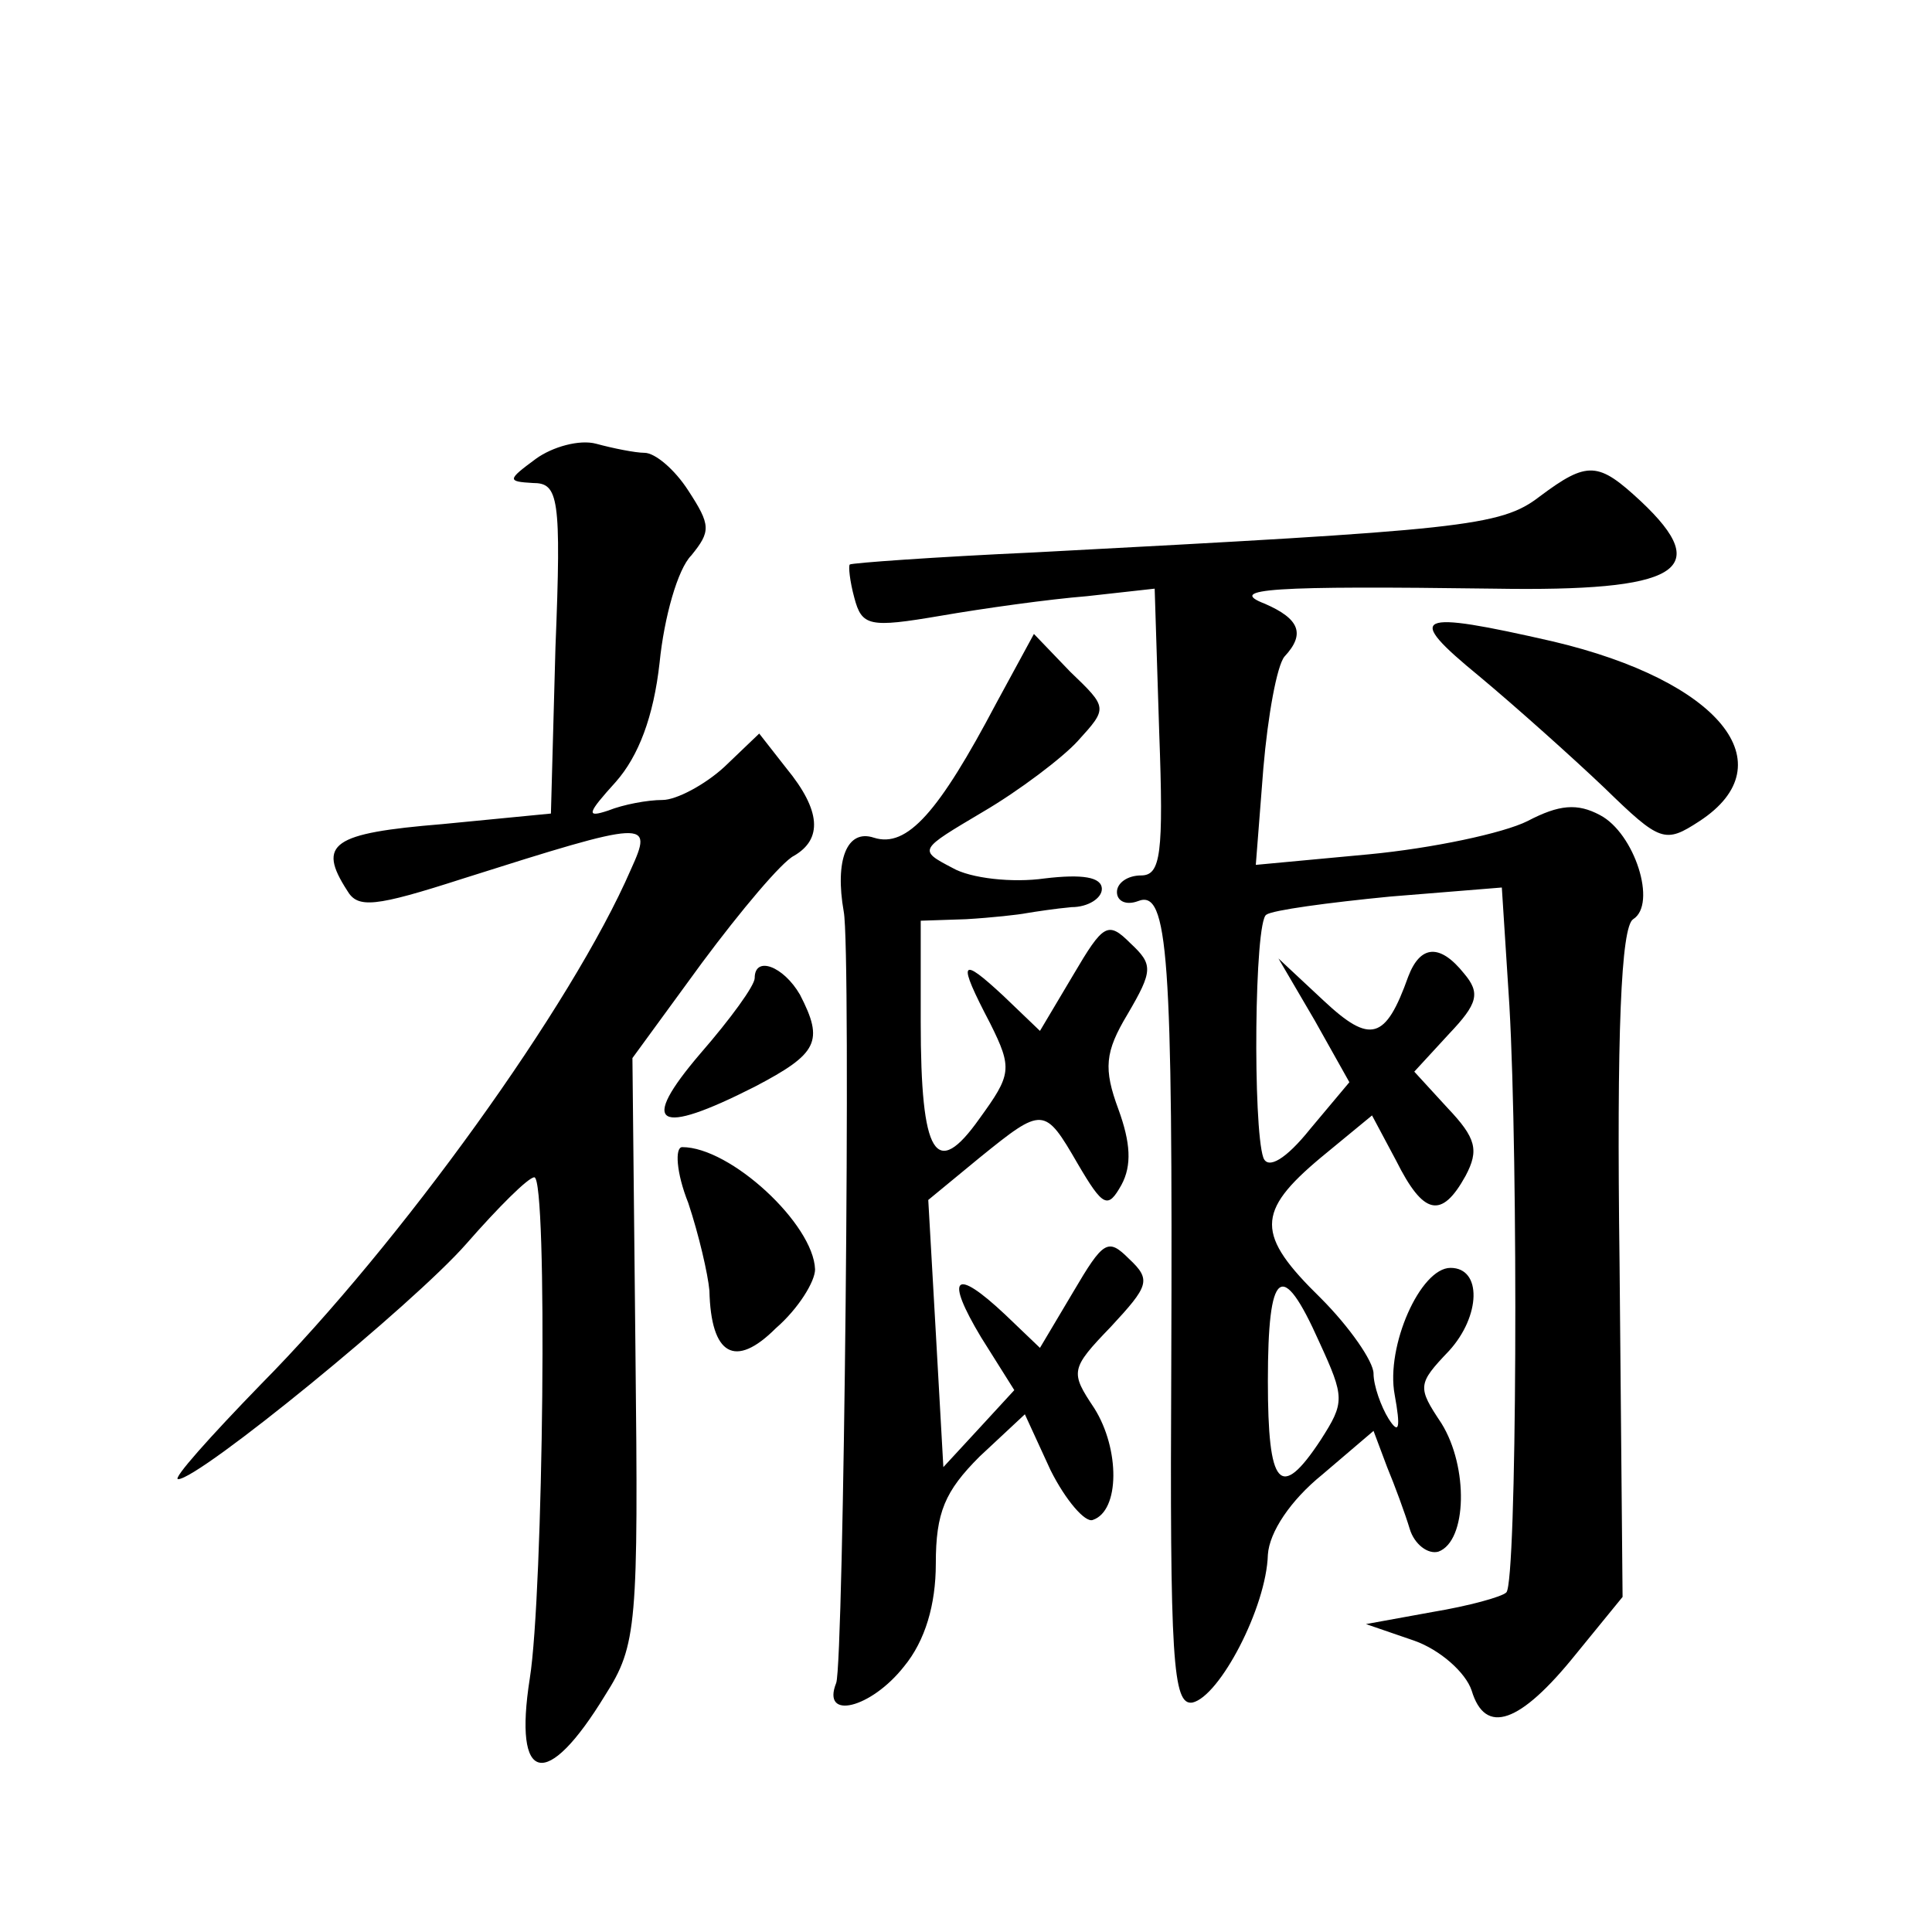 <?xml version="1.0" standalone="no"?>
<!DOCTYPE svg PUBLIC "-//W3C//DTD SVG 20010904//EN"
 "http://www.w3.org/TR/2001/REC-SVG-20010904/DTD/svg10.dtd">
<svg version="1.0" xmlns="http://www.w3.org/2000/svg"
 width="128pt" height="128pt" viewBox="0 0 128 128"
 preserveAspectRatio="xMidYMid meet">
<g transform="translate(0,128) scale(0.1,-0.1)"
fill="#0" stroke="none">
<path d="M355 976 c-19 -14 -19 -15 -2 -16 17 0 19 -9 15 -109 l-3 -110 -72 -7
c-73 -6 -83 -13 -63 -44 7 -12 18 -11 77 8 123 39 126 39 111 6 -39 -90 -153 -248
-245 -341 -34 -35 -59 -63 -55 -63 14 0 156 116 191 156 21 24 41 44 45 44 9 0
6 -276 -3 -332 -11 -70 11 -75 50 -11 21 33 22 46 20 228 l-2 194 46 63 c26 35
53 67 61 71 19 11 18 30 -5 58 l-18 23 -23 -22 c-13 -12 -32 -22 -41 -22 -10 0
-26 -3 -36 -7 -15 -5 -14 -2 5 19 15 17 25 43 29 79 3 30 12 62 21 71 13 16 13
20 -2 43 -9 14 -22 25 -29 25 -6 0 -21 3 -32 6 -11 3 -29 -2 -40 -10z M1020 951
c-26 -20 -51 -22 -335 -37 -66 -3 -121 -7 -122 -8 -1 -1 0 -11 3 -22 5 -19 10 -20
57 -12 29 5 72 11 97 13 l45 5 3 -95 c3 -81 1 -95 -12 -95 -9 0 -16 -5 -16 -11
0 -6 6 -9 14 -6 20 8 23 -35 22 -306 -1 -197 1 -227 14 -225 18 4 49 63 50 98 1
15 15 36 36 53 l34 29 9 -24 c5 -12 12 -31 15 -41 3 -10 12 -17 19 -15 19 7 20
56 2 85 -16 24 -16 26 5 48 21 23 22 55 1 55 -20 0 -43 -52 -37 -84 4 -22 3 -27
-4 -16 -5 8 -10 22 -10 30 0 8 -16 31 -35 50 -43 42 -43 57 0 93 l34 28 16 -30
c18 -36 30 -39 46 -10 9 17 7 25 -12 45 l-22 24 23 25 c19 20 21 27 10 40 -16 20
-29 19 -37 -2 -15 -42 -25 -45 -56 -16 l-30 28 24 -41 23 -41 -26 -31 c-16 -20
-28 -27 -31 -19 -7 20 -6 157 2 161 4 3 41 8 82 12 l74 6 5 -78 c6 -105 5 -382
-2 -389 -3 -3 -25 -9 -49 -13 l-44 -8 32 -11 c17 -6 34 -21 38 -33 9 -30 32 -22
69 24 l31 38 -2 221 c-2 153 1 223 9 228 16 10 1 57 -22 69 -15 8 -27 7 -48 -4
-16 -8 -63 -18 -105 -22 l-75 -7 5 64 c3 35 9 68 14 74 14 15 10 25 -13 35 -26
10 5 12 152 10 122 -2 146 12 97 58 -28 26 -35 27 -67 3z m-146 -560 c17 -37 17
-40 1 -65 -27 -41 -35 -31 -35 39 0 74 9 82 34 26z M980 832 c24 -20 62 -54 83
-74 37 -36 40 -37 63 -22 58 38 13 93 -97 119 -92 21 -99 18 -49 -23z M660 814
c-38 -72 -59 -96 -81 -89 -18 6 -26 -15 -20 -49 5 -25 0 -498 -5 -511 -10 -25 23
-17 45 11 14 17 21 41 21 68 0 34 6 48 29 71 l30 28 17 -37 c10 -20 23 -35 28 -33
18 6 18 47 1 74 -16 24 -16 26 11 54 25 27 27 31 12 45 -14 14 -17 12 -37 -22 l-22
-37 -23 22 c-34 32 -40 25 -16 -15 l22 -35 -23 -25 -24 -26 -5 89 -5 88 34 28 c42
34 43 34 65 -4 17 -29 20 -30 29 -14 7 13 6 28 -2 50 -10 27 -9 38 6 63 17 29 17
33 2 47 -15 15 -18 13 -38 -21 l-22 -37 -24 23 c-29 27 -31 24 -9 -18 15 -30 14
-34 -7 -63 -29 -41 -39 -25 -39 64 l0 67 30 1 c17 1 35 3 40 4 6 1 19 3 30 4 11
0 20 6 20 12 0 8 -13 10 -38 7 -21 -3 -49 0 -61 7 -23 12 -22 12 20 37 24 14 53
36 63 47 20 22 20 22 -5 46 l-24 25 -25 -46z M500 632 c0 -5 -16 -27 -36 -50 -41
-48 -29 -55 36 -22 42 22 46 30 30 61 -11 19 -30 26 -30 11z M456 483 c7 -21 13
-47 14 -58 1 -43 17 -52 44 -25 15 13 26 31 26 39 -1 30 -56 81 -88 81 -5 0 -4
-17 4 -37z"/>
</g>
</svg>

